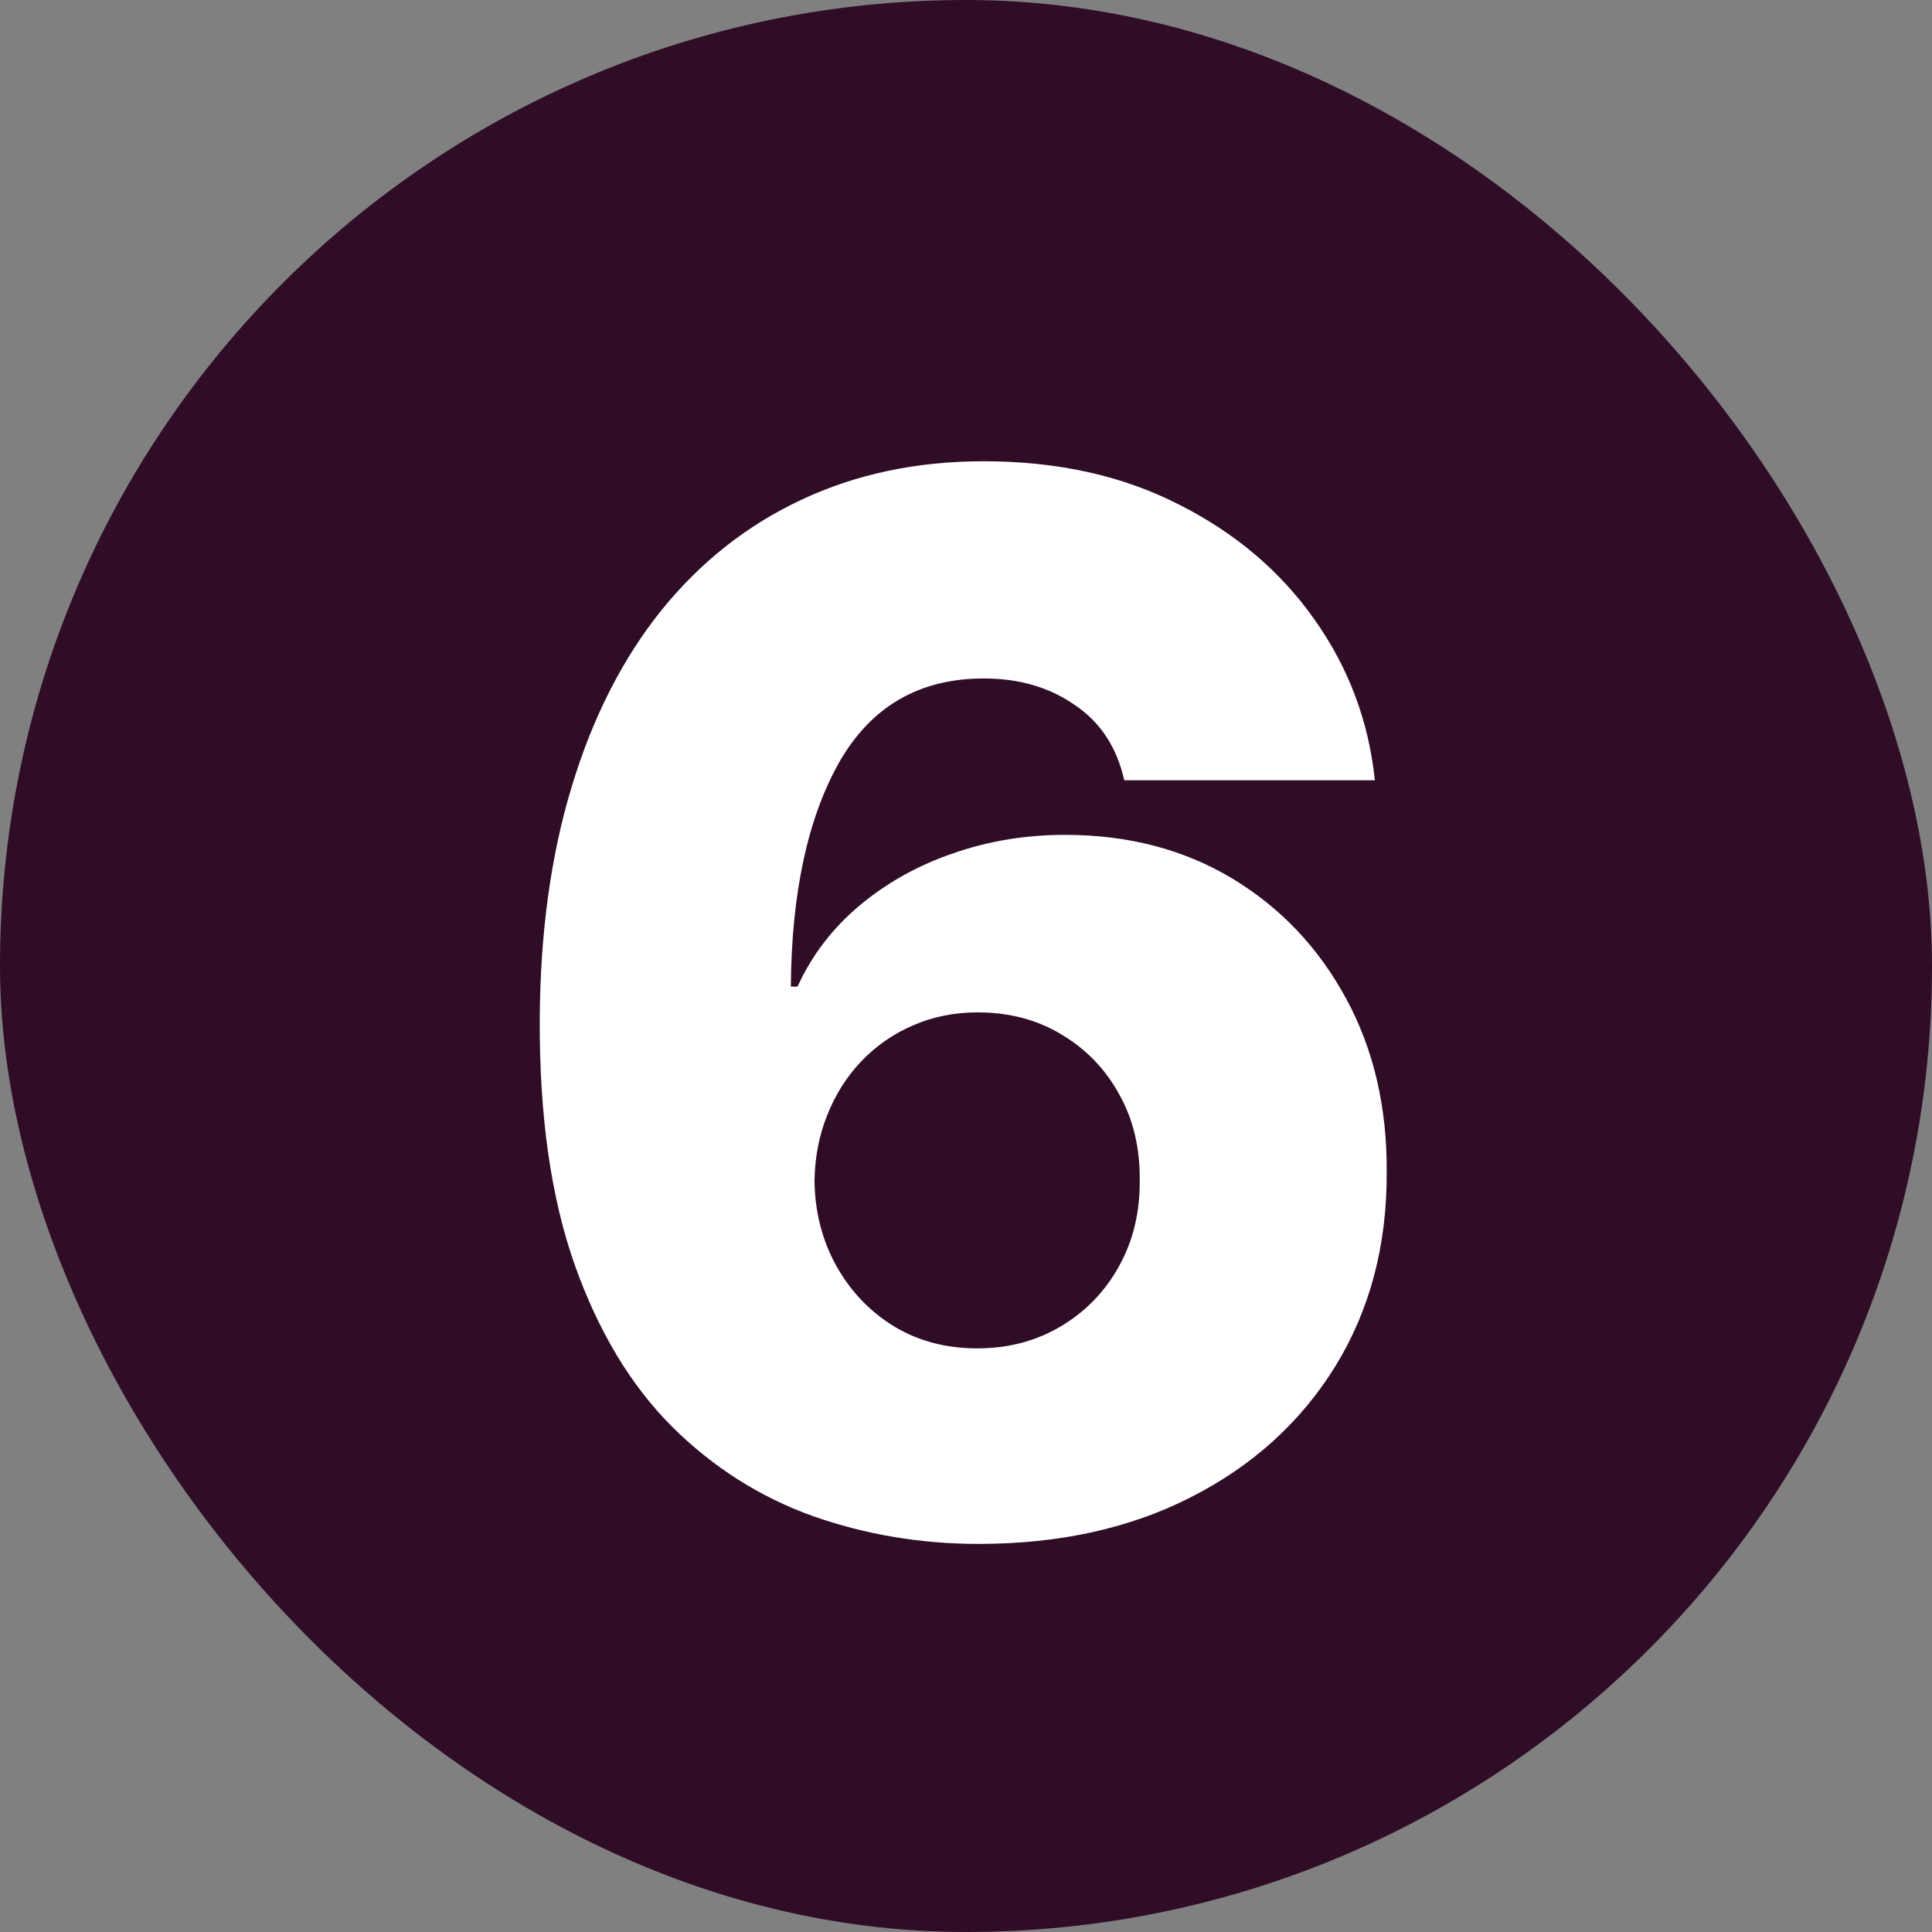 <?xml version="1.0" encoding="UTF-8"?> <svg xmlns="http://www.w3.org/2000/svg" width="24" height="24" viewBox="0 0 24 24" fill="none"><rect x="0" y="0" width="24" height="24" fill="#808080" stroke="none"/><rect width="24" height="24" rx="12" fill="#300D26"></rect><path d="M12.157 19.179C11.441 19.179 10.755 19.064 10.099 18.834C9.443 18.599 8.859 18.229 8.348 17.722C7.836 17.21 7.434 16.541 7.14 15.714C6.846 14.883 6.701 13.871 6.705 12.678C6.709 11.6 6.841 10.633 7.101 9.776C7.361 8.915 7.732 8.185 8.214 7.584C8.699 6.983 9.279 6.525 9.952 6.21C10.63 5.89 11.386 5.73 12.221 5.73C13.137 5.73 13.945 5.909 14.644 6.267C15.347 6.621 15.909 7.098 16.331 7.699C16.753 8.295 17.003 8.96 17.079 9.693H13.966C13.873 9.28 13.666 8.967 13.346 8.754C13.031 8.536 12.656 8.428 12.221 8.428C11.42 8.428 10.822 8.775 10.425 9.469C10.033 10.164 9.833 11.093 9.824 12.256H9.907C10.086 11.864 10.344 11.528 10.681 11.246C11.018 10.965 11.403 10.75 11.838 10.601C12.277 10.447 12.741 10.371 13.231 10.371C14.015 10.371 14.708 10.552 15.309 10.914C15.909 11.276 16.38 11.773 16.721 12.403C17.062 13.03 17.231 13.748 17.226 14.557C17.231 15.47 17.017 16.275 16.587 16.974C16.157 17.668 15.56 18.209 14.797 18.597C14.039 18.985 13.159 19.179 12.157 19.179ZM12.138 16.75C12.526 16.75 12.873 16.658 13.18 16.475C13.487 16.292 13.728 16.043 13.902 15.727C14.077 15.412 14.162 15.056 14.158 14.66C14.162 14.259 14.077 13.903 13.902 13.592C13.732 13.281 13.493 13.034 13.187 12.851C12.884 12.668 12.537 12.576 12.145 12.576C11.859 12.576 11.593 12.629 11.346 12.736C11.098 12.842 10.883 12.992 10.7 13.183C10.521 13.371 10.38 13.592 10.278 13.848C10.176 14.099 10.123 14.372 10.118 14.666C10.123 15.054 10.212 15.405 10.387 15.721C10.562 16.036 10.8 16.288 11.103 16.475C11.405 16.658 11.75 16.75 12.138 16.75Z" fill="white"></path></svg> 